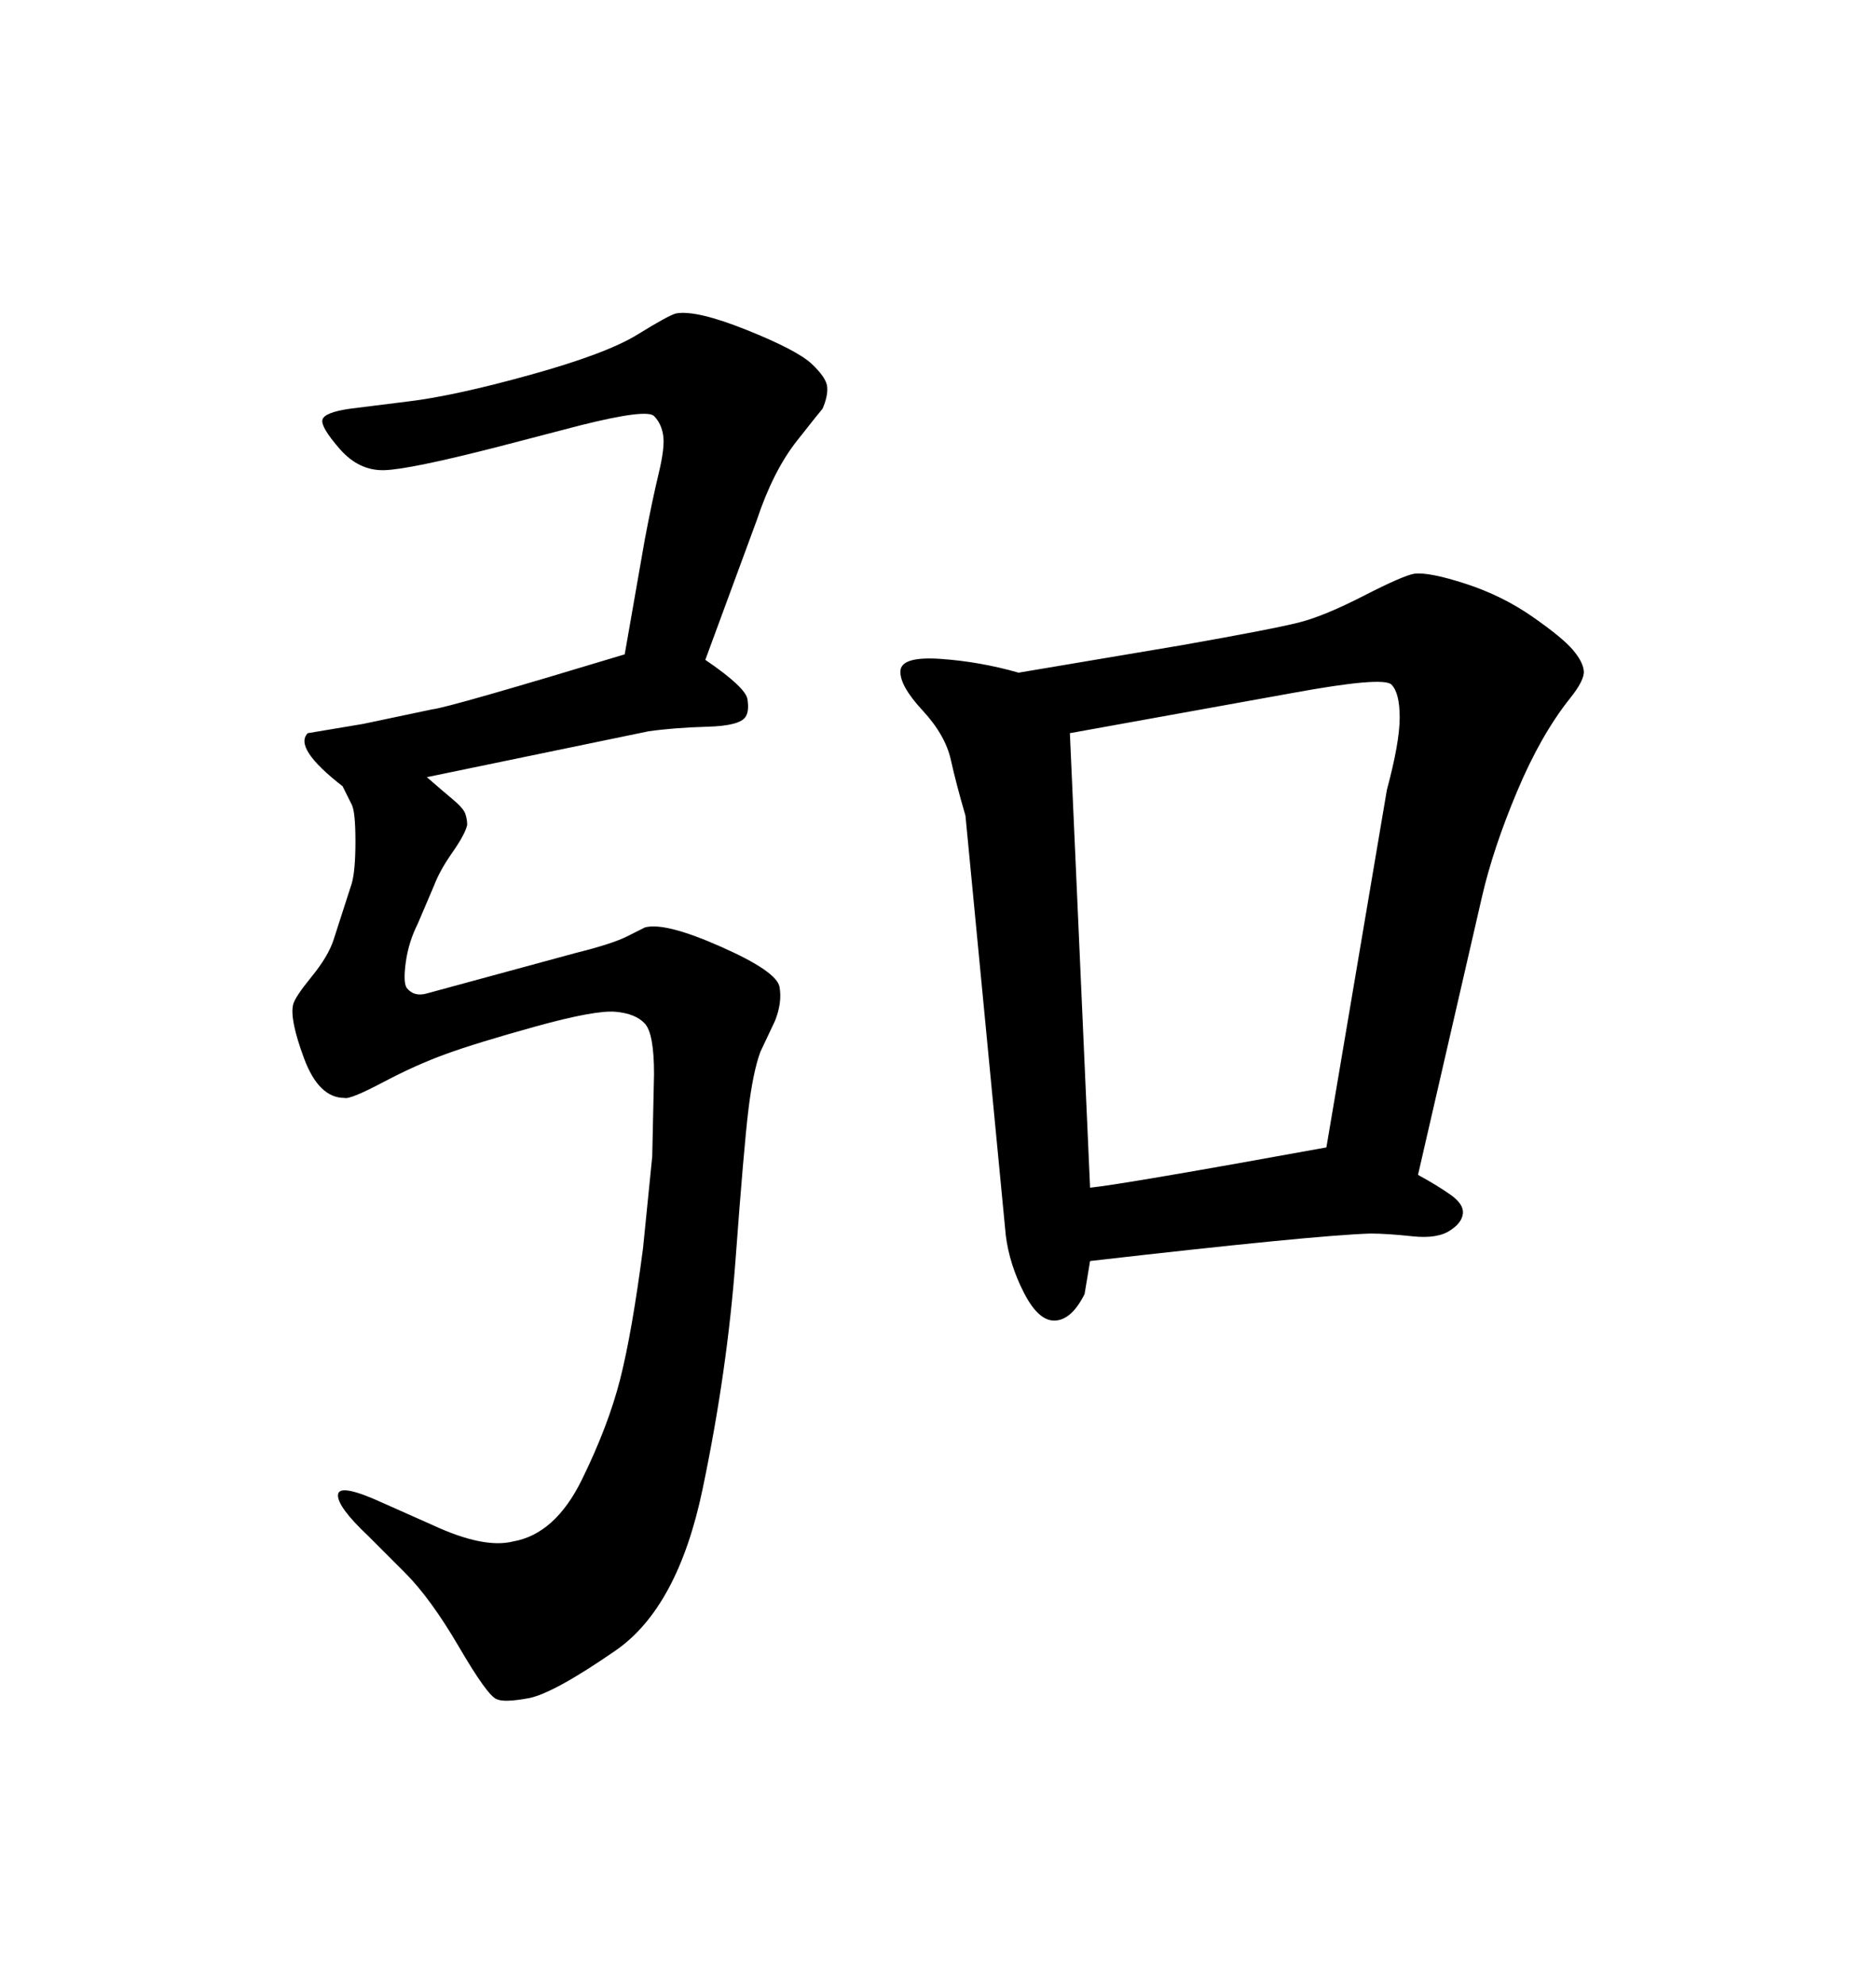 <svg xmlns="http://www.w3.org/2000/svg" xmlns:xlink="http://www.w3.org/1999/xlink" width="300" height="317.285"><path d="M121.00 83.20L112.79 105.47Q119.24 109.86 119.53 111.77Q119.82 113.67 119.24 114.55L119.24 114.55Q118.36 116.02 113.09 116.16Q107.81 116.31 103.71 116.89L103.71 116.89L68.26 124.22Q70.61 126.27 72.36 127.73Q74.12 129.20 74.41 130.08Q74.71 130.96 74.71 131.84L74.71 131.84Q74.41 133.30 72.36 136.23Q70.31 139.16 69.43 141.50L69.43 141.50L66.80 147.66Q65.33 150.59 64.89 153.81Q64.45 157.03 65.04 157.91L65.04 157.91Q66.21 159.38 68.26 158.79L68.26 158.79L91.99 152.34Q97.85 150.88 100.20 149.71Q102.54 148.54 103.13 148.24L103.13 148.24Q106.35 147.36 115.28 151.32Q124.22 155.27 124.66 157.76Q125.10 160.25 123.93 163.18L123.93 163.18L121.58 168.16Q120.41 171.39 119.68 177.39Q118.95 183.40 117.63 201.27Q116.31 219.14 112.35 238.04Q108.40 256.93 98.44 263.82Q88.48 270.70 84.52 271.44Q80.57 272.17 79.39 271.58L79.39 271.58Q77.93 271.00 73.39 263.23Q68.85 255.47 64.75 251.37L64.75 251.37L58.89 245.51Q53.91 240.82 54.05 238.92Q54.20 237.01 61.23 240.23L61.23 240.23L69.14 243.75Q77.34 247.56 82.03 246.39L82.03 246.39Q88.77 245.21 93.02 236.57Q97.27 227.93 99.17 220.46Q101.07 212.99 102.83 199.51L102.83 199.51L104.30 184.86L104.59 171.68Q104.59 165.23 103.13 163.62Q101.66 162.01 98.44 161.72L98.44 161.72Q95.21 161.43 85.69 164.06Q76.17 166.70 71.34 168.46Q66.50 170.21 61.23 173.00Q55.96 175.78 55.08 175.49L55.08 175.49Q50.98 175.49 48.63 169.19Q46.29 162.89 46.88 160.55L46.88 160.55Q47.17 159.38 49.80 156.15Q52.44 152.93 53.32 150.29L53.32 150.29L56.25 141.21Q56.84 139.16 56.84 134.47Q56.84 129.79 56.25 128.61L56.25 128.61L54.79 125.68Q46.88 119.53 49.22 117.19L49.22 117.19L58.01 115.72L69.14 113.38Q71.78 113.09 99.90 104.59L99.90 104.59L103.13 86.13Q104.30 79.98 105.32 75.73Q106.35 71.48 106.05 69.58Q105.76 67.68 104.59 66.50Q103.42 65.33 92.87 67.97L92.87 67.97L79.39 71.48Q65.63 75 61.52 75.15Q57.42 75.29 54.35 71.78Q51.27 68.26 51.56 67.09Q51.86 65.92 55.96 65.33L55.96 65.33L65.33 64.16Q72.66 63.28 84.81 59.91Q96.97 56.54 101.95 53.47Q106.93 50.39 108.11 50.10L108.11 50.10Q111.33 49.51 119.38 52.73Q127.44 55.96 129.79 58.15Q132.13 60.35 132.28 61.82Q132.42 63.28 131.54 65.33L131.54 65.33Q131.25 65.63 127.44 70.46Q123.63 75.29 121.00 83.20L121.00 83.20ZM174.32 201.56L174.32 201.56L173.44 206.84Q171.39 210.94 168.75 211.08Q166.11 211.23 163.77 206.69Q161.43 202.15 160.84 197.46L160.84 197.46L154.39 130.37Q152.93 125.39 152.05 121.44Q151.17 117.48 147.51 113.53Q143.85 109.57 143.99 107.23Q144.14 104.88 150.44 105.32Q156.74 105.76 162.89 107.52L162.89 107.52L188.96 103.13Q203.91 100.49 207.86 99.46Q211.82 98.44 218.12 95.21Q224.41 91.99 226.17 91.70L226.17 91.70Q228.52 91.41 234.38 93.31Q240.23 95.21 245.07 98.58Q249.90 101.95 251.51 103.86Q253.13 105.76 253.27 107.23Q253.42 108.69 251.07 111.62L251.07 111.62Q246.39 117.48 242.58 126.56Q238.77 135.64 237.01 143.26L237.01 143.26L226.76 187.79Q229.98 189.55 232.03 191.02Q234.08 192.48 233.94 193.95Q233.79 195.41 232.03 196.58L232.03 196.58Q229.98 198.05 225.88 197.61Q221.78 197.17 219.14 197.17L219.14 197.17Q210.06 197.46 174.32 201.56ZM171.09 117.19L174.32 189.84Q179.88 189.26 212.11 183.40L212.11 183.40L221.78 126.27Q223.83 118.65 223.83 114.70Q223.83 110.74 222.51 109.42Q221.19 108.11 206.84 110.74L206.84 110.74L171.09 117.19Z"/></svg>
